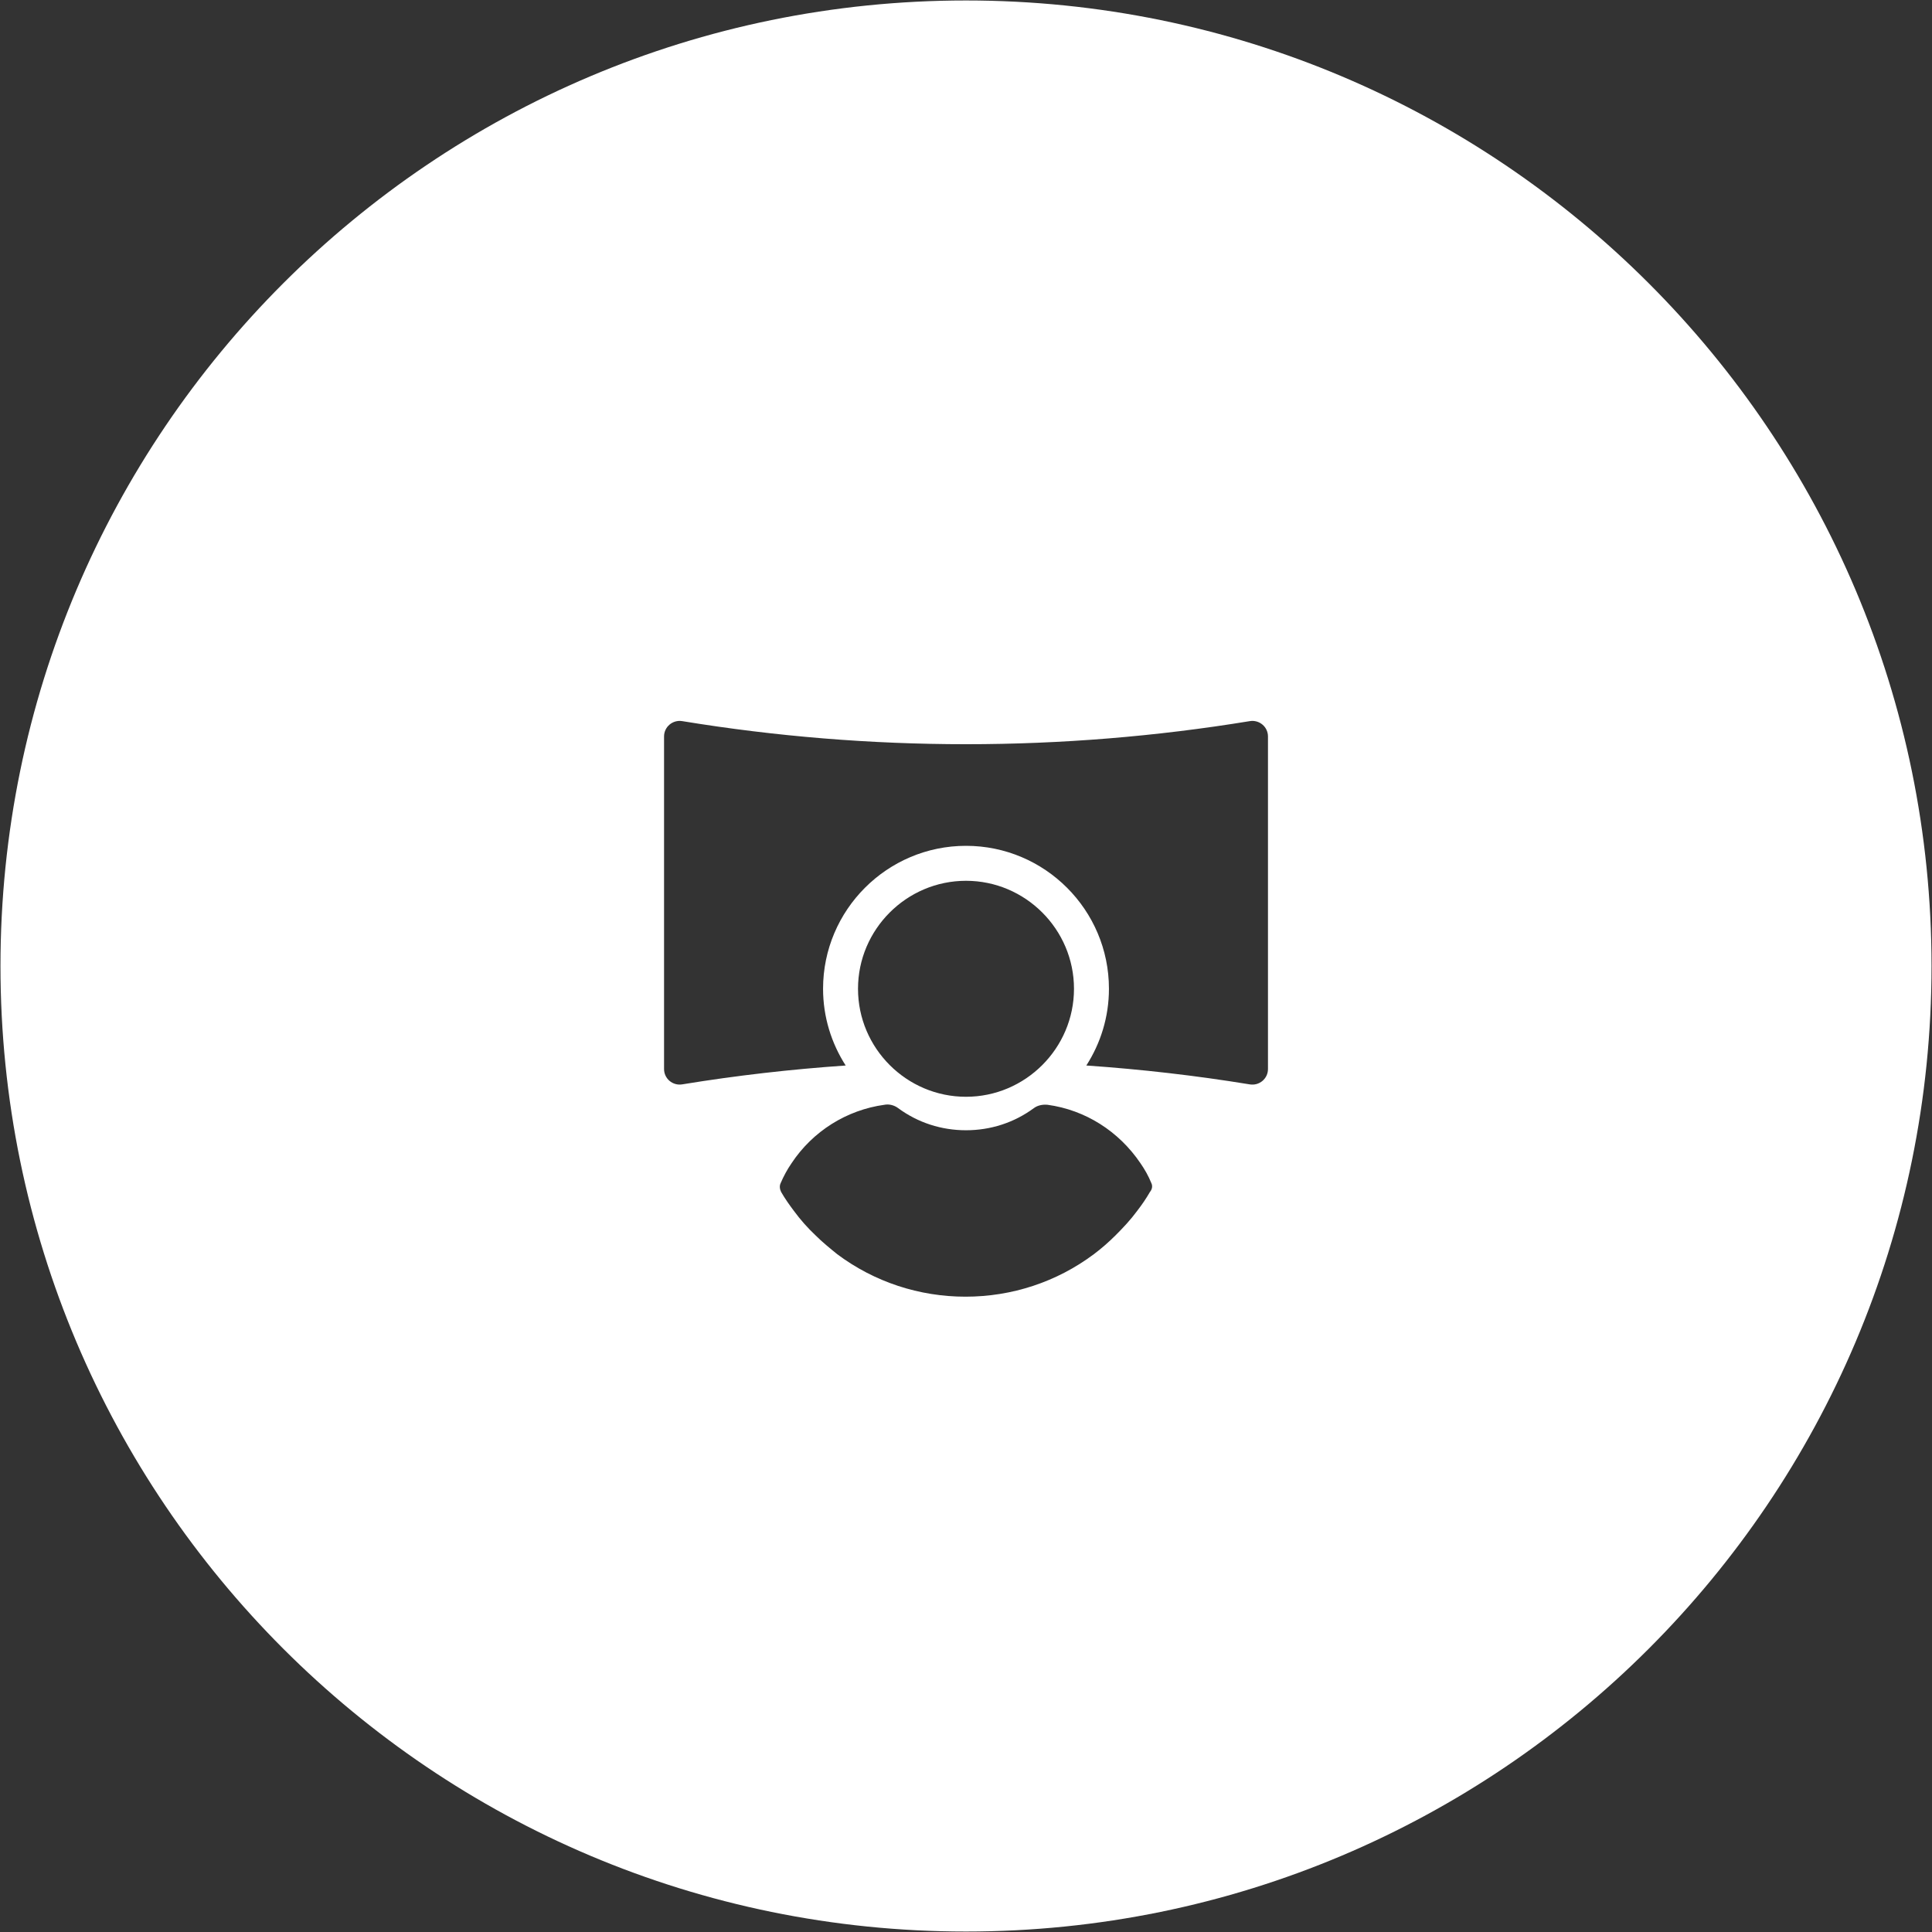 <?xml version="1.0" encoding="UTF-8"?> <svg xmlns="http://www.w3.org/2000/svg" id="a" data-name="Layer 1" width="102.764" height="102.764" viewBox="0 0 102.764 102.764"><rect x="0" y="0" width="102.764" height="102.764" fill="#333333" stroke="none"/><path d="M51.382.025C23.019.025.025,23.019.025,51.382s22.993,51.357,51.357,51.357,51.357-22.993,51.357-51.357S79.746.025,51.382.025ZM61.164,63.404c-.201.351-.426.677-.677,1.003-.351.477-.752.903-1.154,1.304-.351.351-.752.702-1.154,1.003-1.981,1.48-4.364,2.257-6.822,2.257s-4.841-.778-6.822-2.257c-.401-.326-.803-.652-1.154-1.003-.426-.401-.803-.828-1.154-1.304-.226-.301-.477-.652-.677-1.003-.075-.15-.1-.326-.025-.477.15-.351.351-.727.577-1.053,1.129-1.705,2.934-2.834,4.941-3.11.251-.05.527.025.727.176,1.053.778,2.307,1.179,3.612,1.179s2.558-.401,3.612-1.179c.201-.15.477-.201.727-.176,2.007.276,3.787,1.405,4.941,3.11.226.326.426.677.577,1.053.075.15.05.326-.075.477ZM45.638,52.594c0-3.16,2.583-5.744,5.744-5.744s5.744,2.583,5.744,5.744-2.583,5.744-5.744,5.744-5.744-2.583-5.744-5.744ZM67.444,56.862c0,.514-.46.9-.967.817-2.885-.472-5.786-.804-8.695-1.004.758-1.18,1.203-2.578,1.203-4.082,0-4.193-3.411-7.603-7.603-7.603s-7.603,3.411-7.603,7.603c0,1.504.446,2.902,1.203,4.082-2.908.2-5.81.531-8.694,1.003-.507.083-.967-.303-.967-.817v-17.687c0-.514.46-.9.967-.817,9.996,1.637,20.193,1.637,30.189,0,.507-.083.967.303.967.817v17.687Z" style="fill: #fff;"></path></svg> 